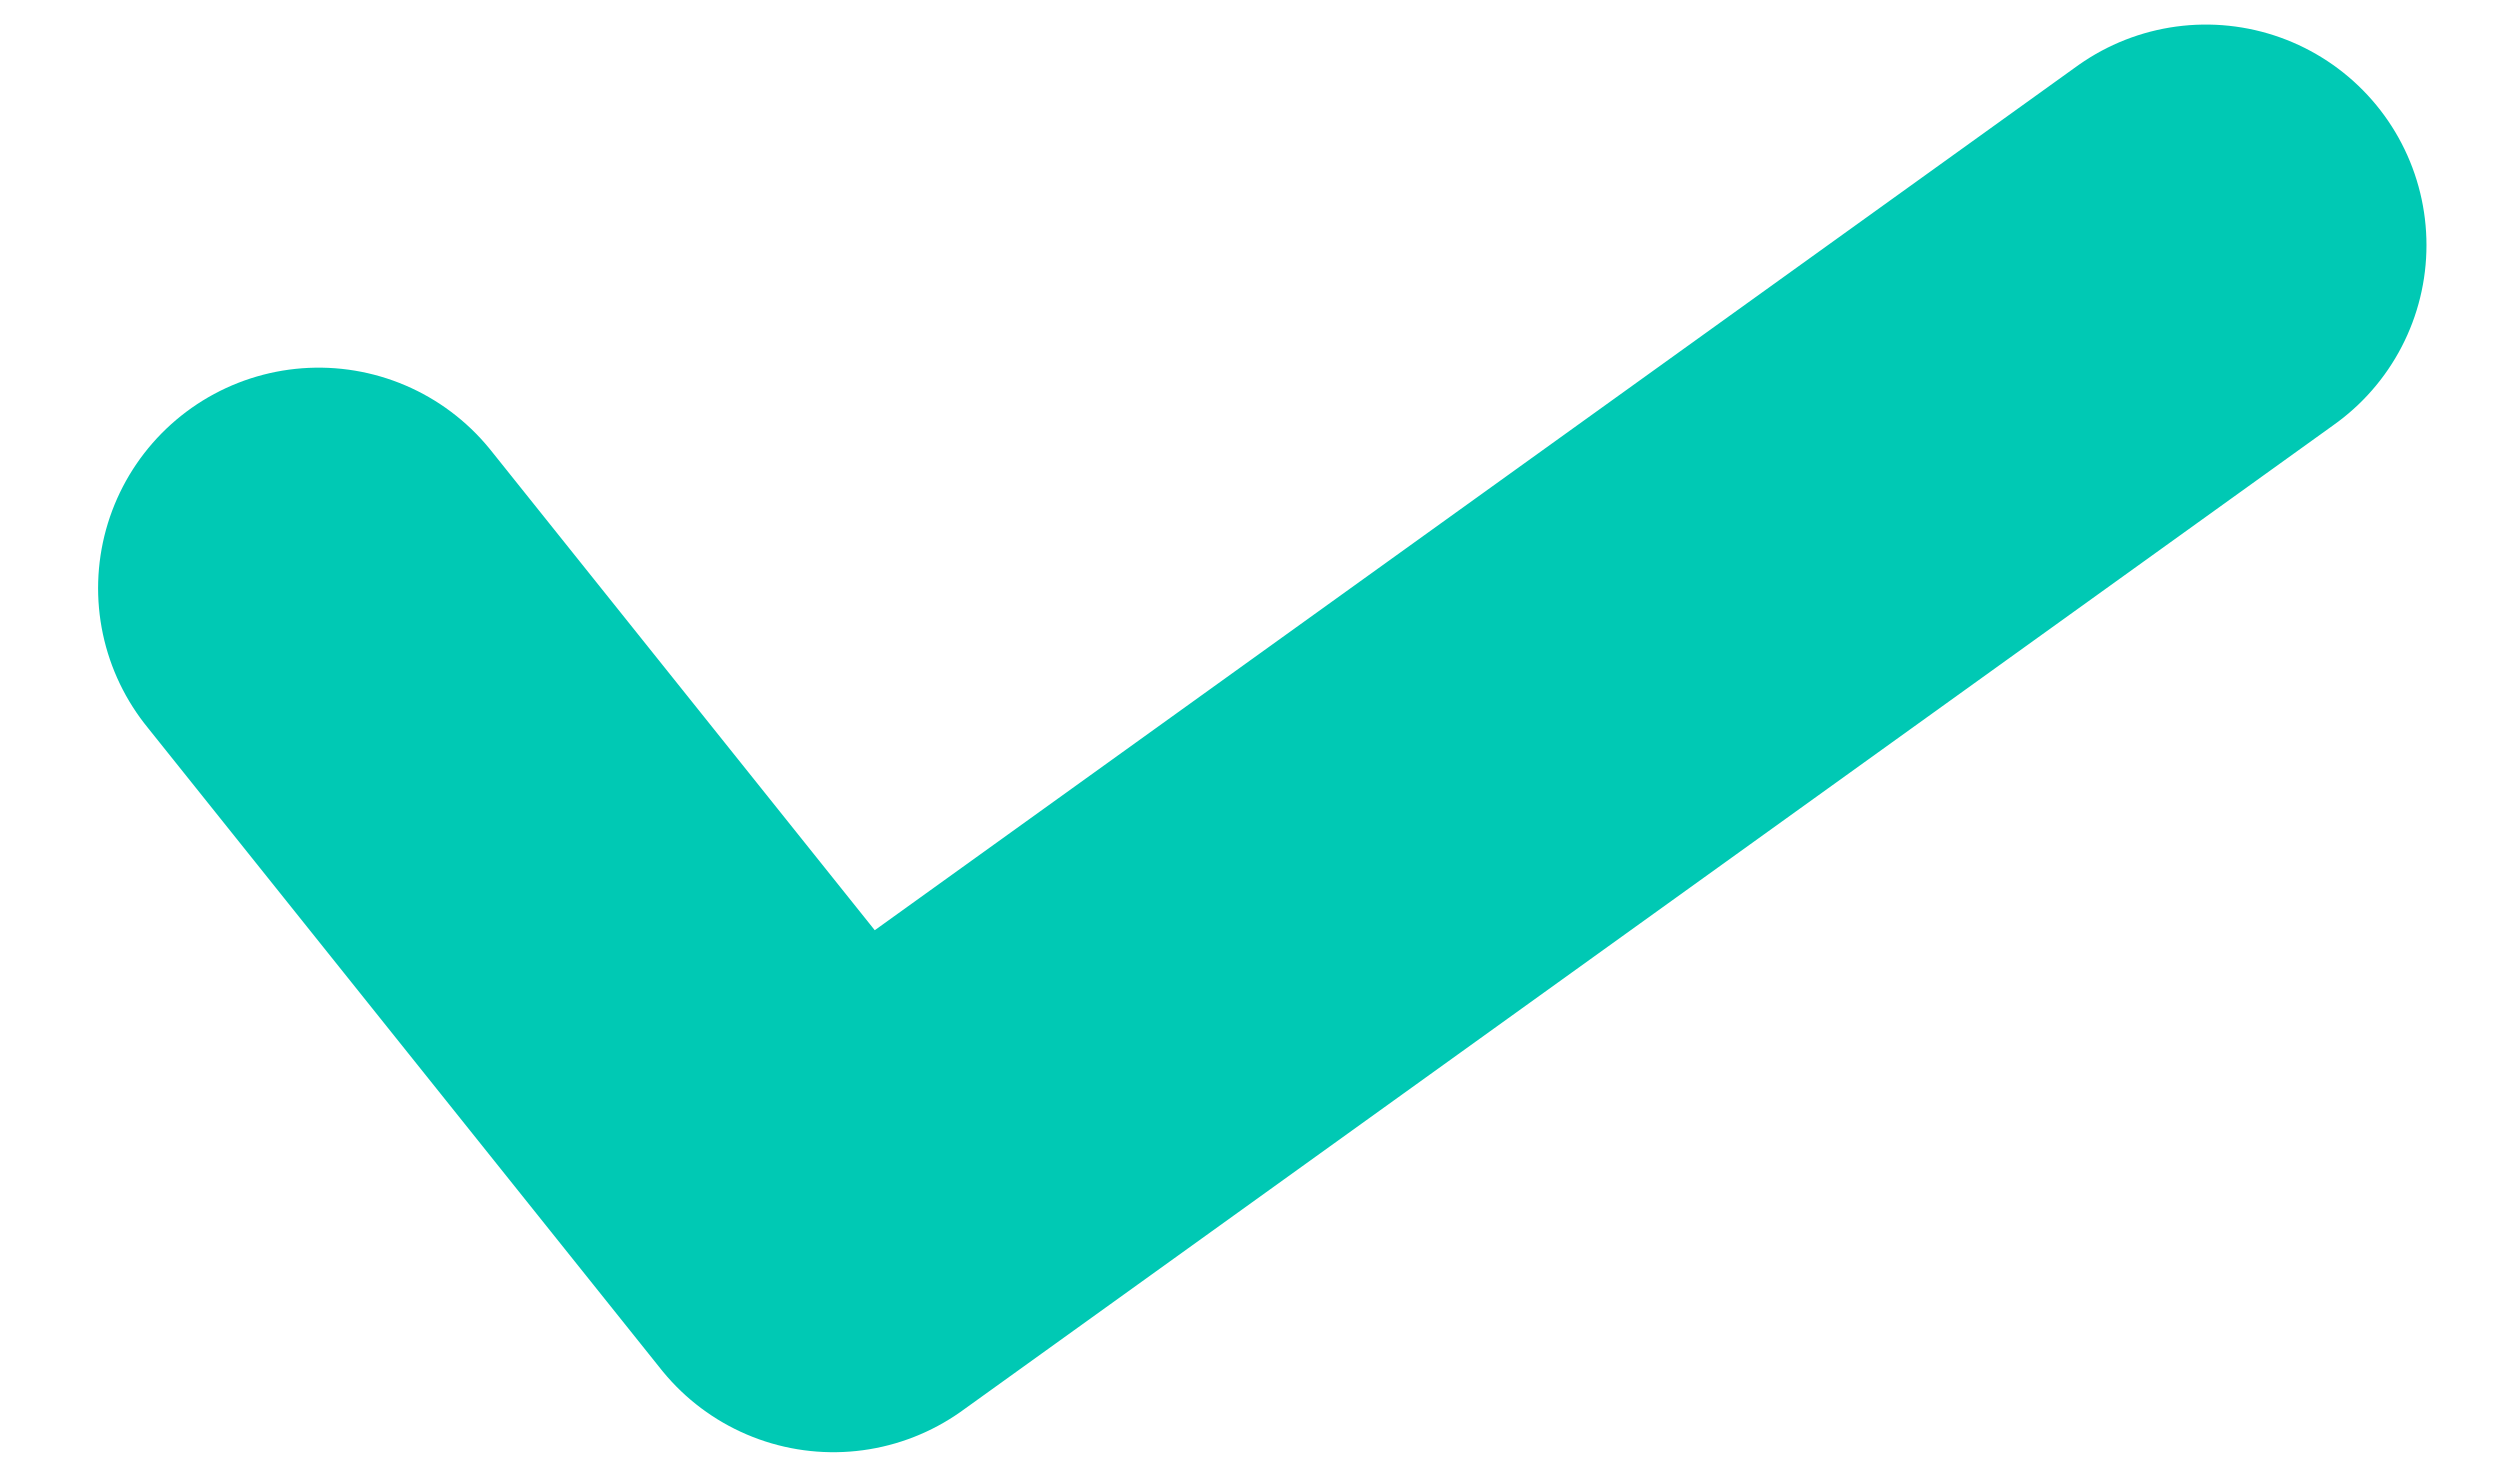 <svg xmlns="http://www.w3.org/2000/svg" width="17" height="10" viewBox="0 0 17 10">
    <path fill="none" fill-rule="evenodd" stroke="#00C9B4" stroke-linecap="round" stroke-linejoin="round" stroke-width="3" d="M8.167 14L11.667 18.375 21 11.667" transform="translate(-6 -10)"/>
</svg>
